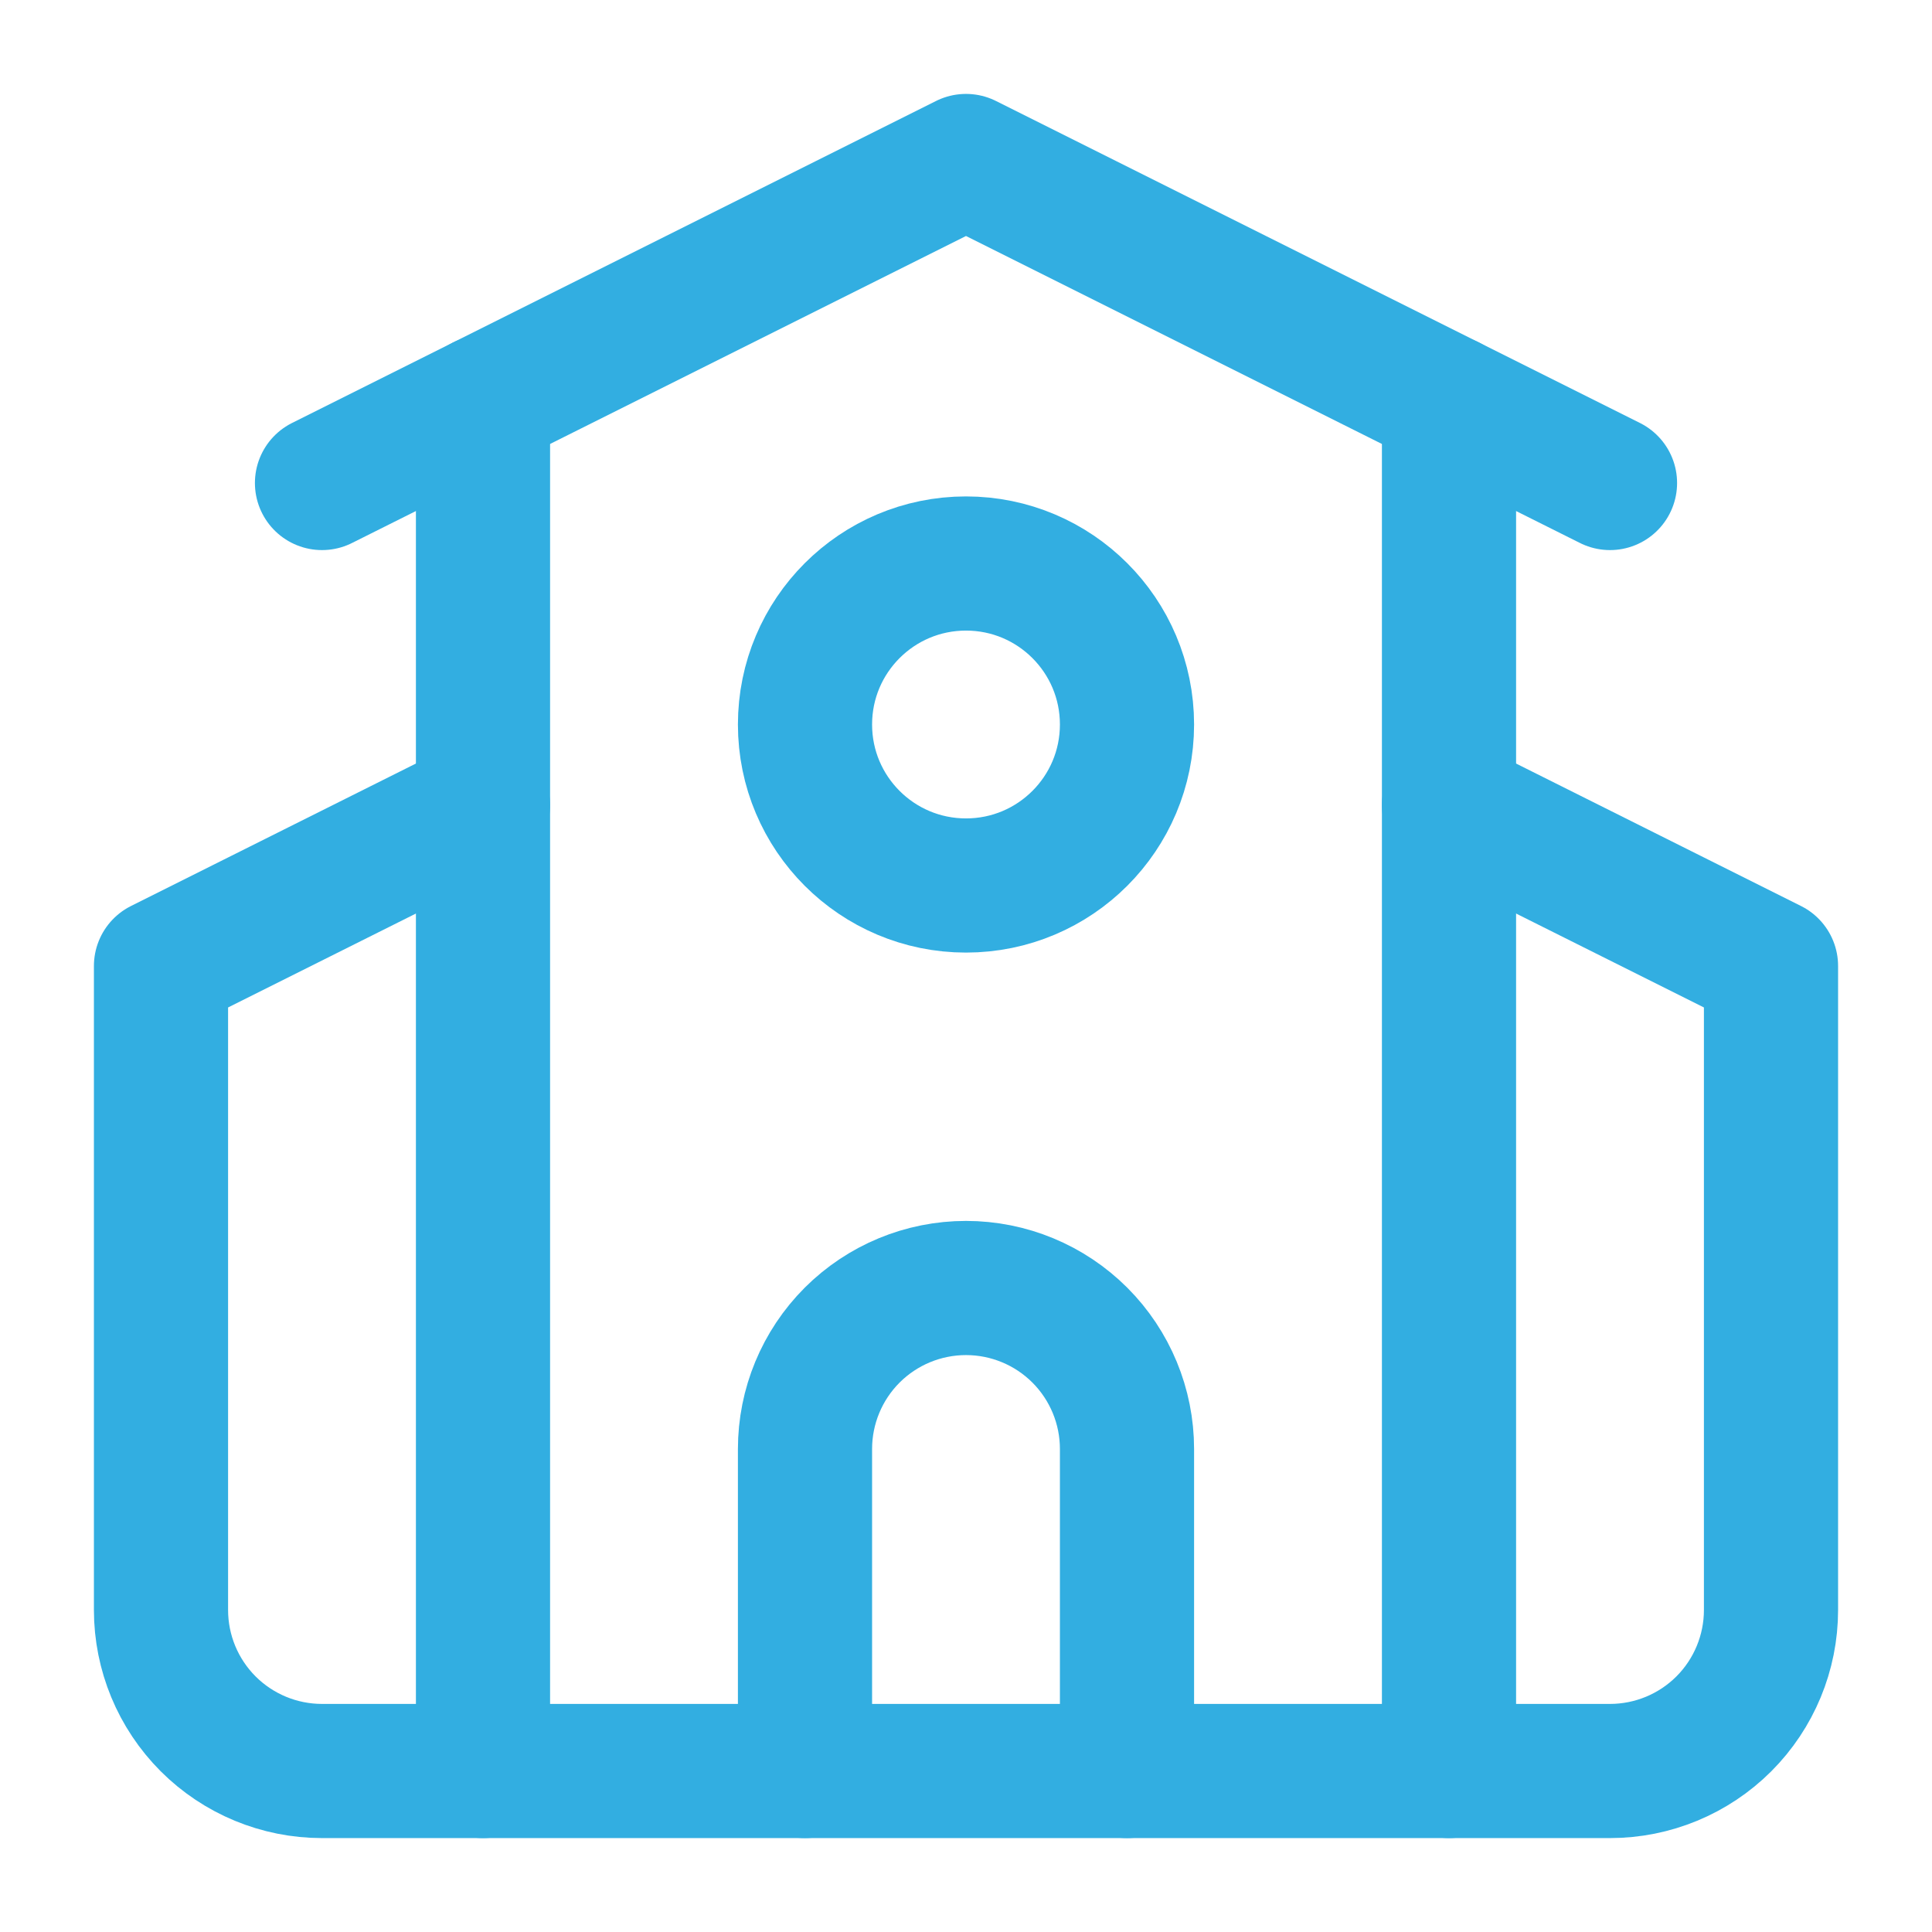 <?xml version="1.0" encoding="UTF-8"?>
<svg xmlns="http://www.w3.org/2000/svg" width="72" height="72" viewBox="0 0 72 72" fill="none">
  <path d="M42 66V54C42 52.409 41.368 50.883 40.243 49.757C39.117 48.632 37.591 48 36 48C34.409 48 32.883 48.632 31.757 49.757C30.632 50.883 30 52.409 30 54V66" stroke="#32AEE1" stroke-width="5" stroke-linecap="round" stroke-linejoin="round"></path>
  <path d="M54 30L66 36V60C66 61.591 65.368 63.117 64.243 64.243C63.117 65.368 61.591 66 60 66H12C10.409 66 8.883 65.368 7.757 64.243C6.632 63.117 6 61.591 6 60V36L18 30" stroke="#32AEE1" stroke-width="5" stroke-linecap="round" stroke-linejoin="round"></path>
  <path d="M54 15V66" stroke="#32AEE1" stroke-width="5" stroke-linecap="round" stroke-linejoin="round"></path>
  <path d="M12 18L36 6L60 18" stroke="#32AEE1" stroke-width="5" stroke-linecap="round" stroke-linejoin="round"></path>
  <path d="M18 15V66" stroke="#32AEE1" stroke-width="5" stroke-linecap="round" stroke-linejoin="round"></path>
  <path d="M36 33C39.314 33 42 30.314 42 27C42 23.686 39.314 21 36 21C32.686 21 30 23.686 30 27C30 30.314 32.686 33 36 33Z" stroke="#32AEE1" stroke-width="5" stroke-linecap="round" stroke-linejoin="round"></path>
</svg>
